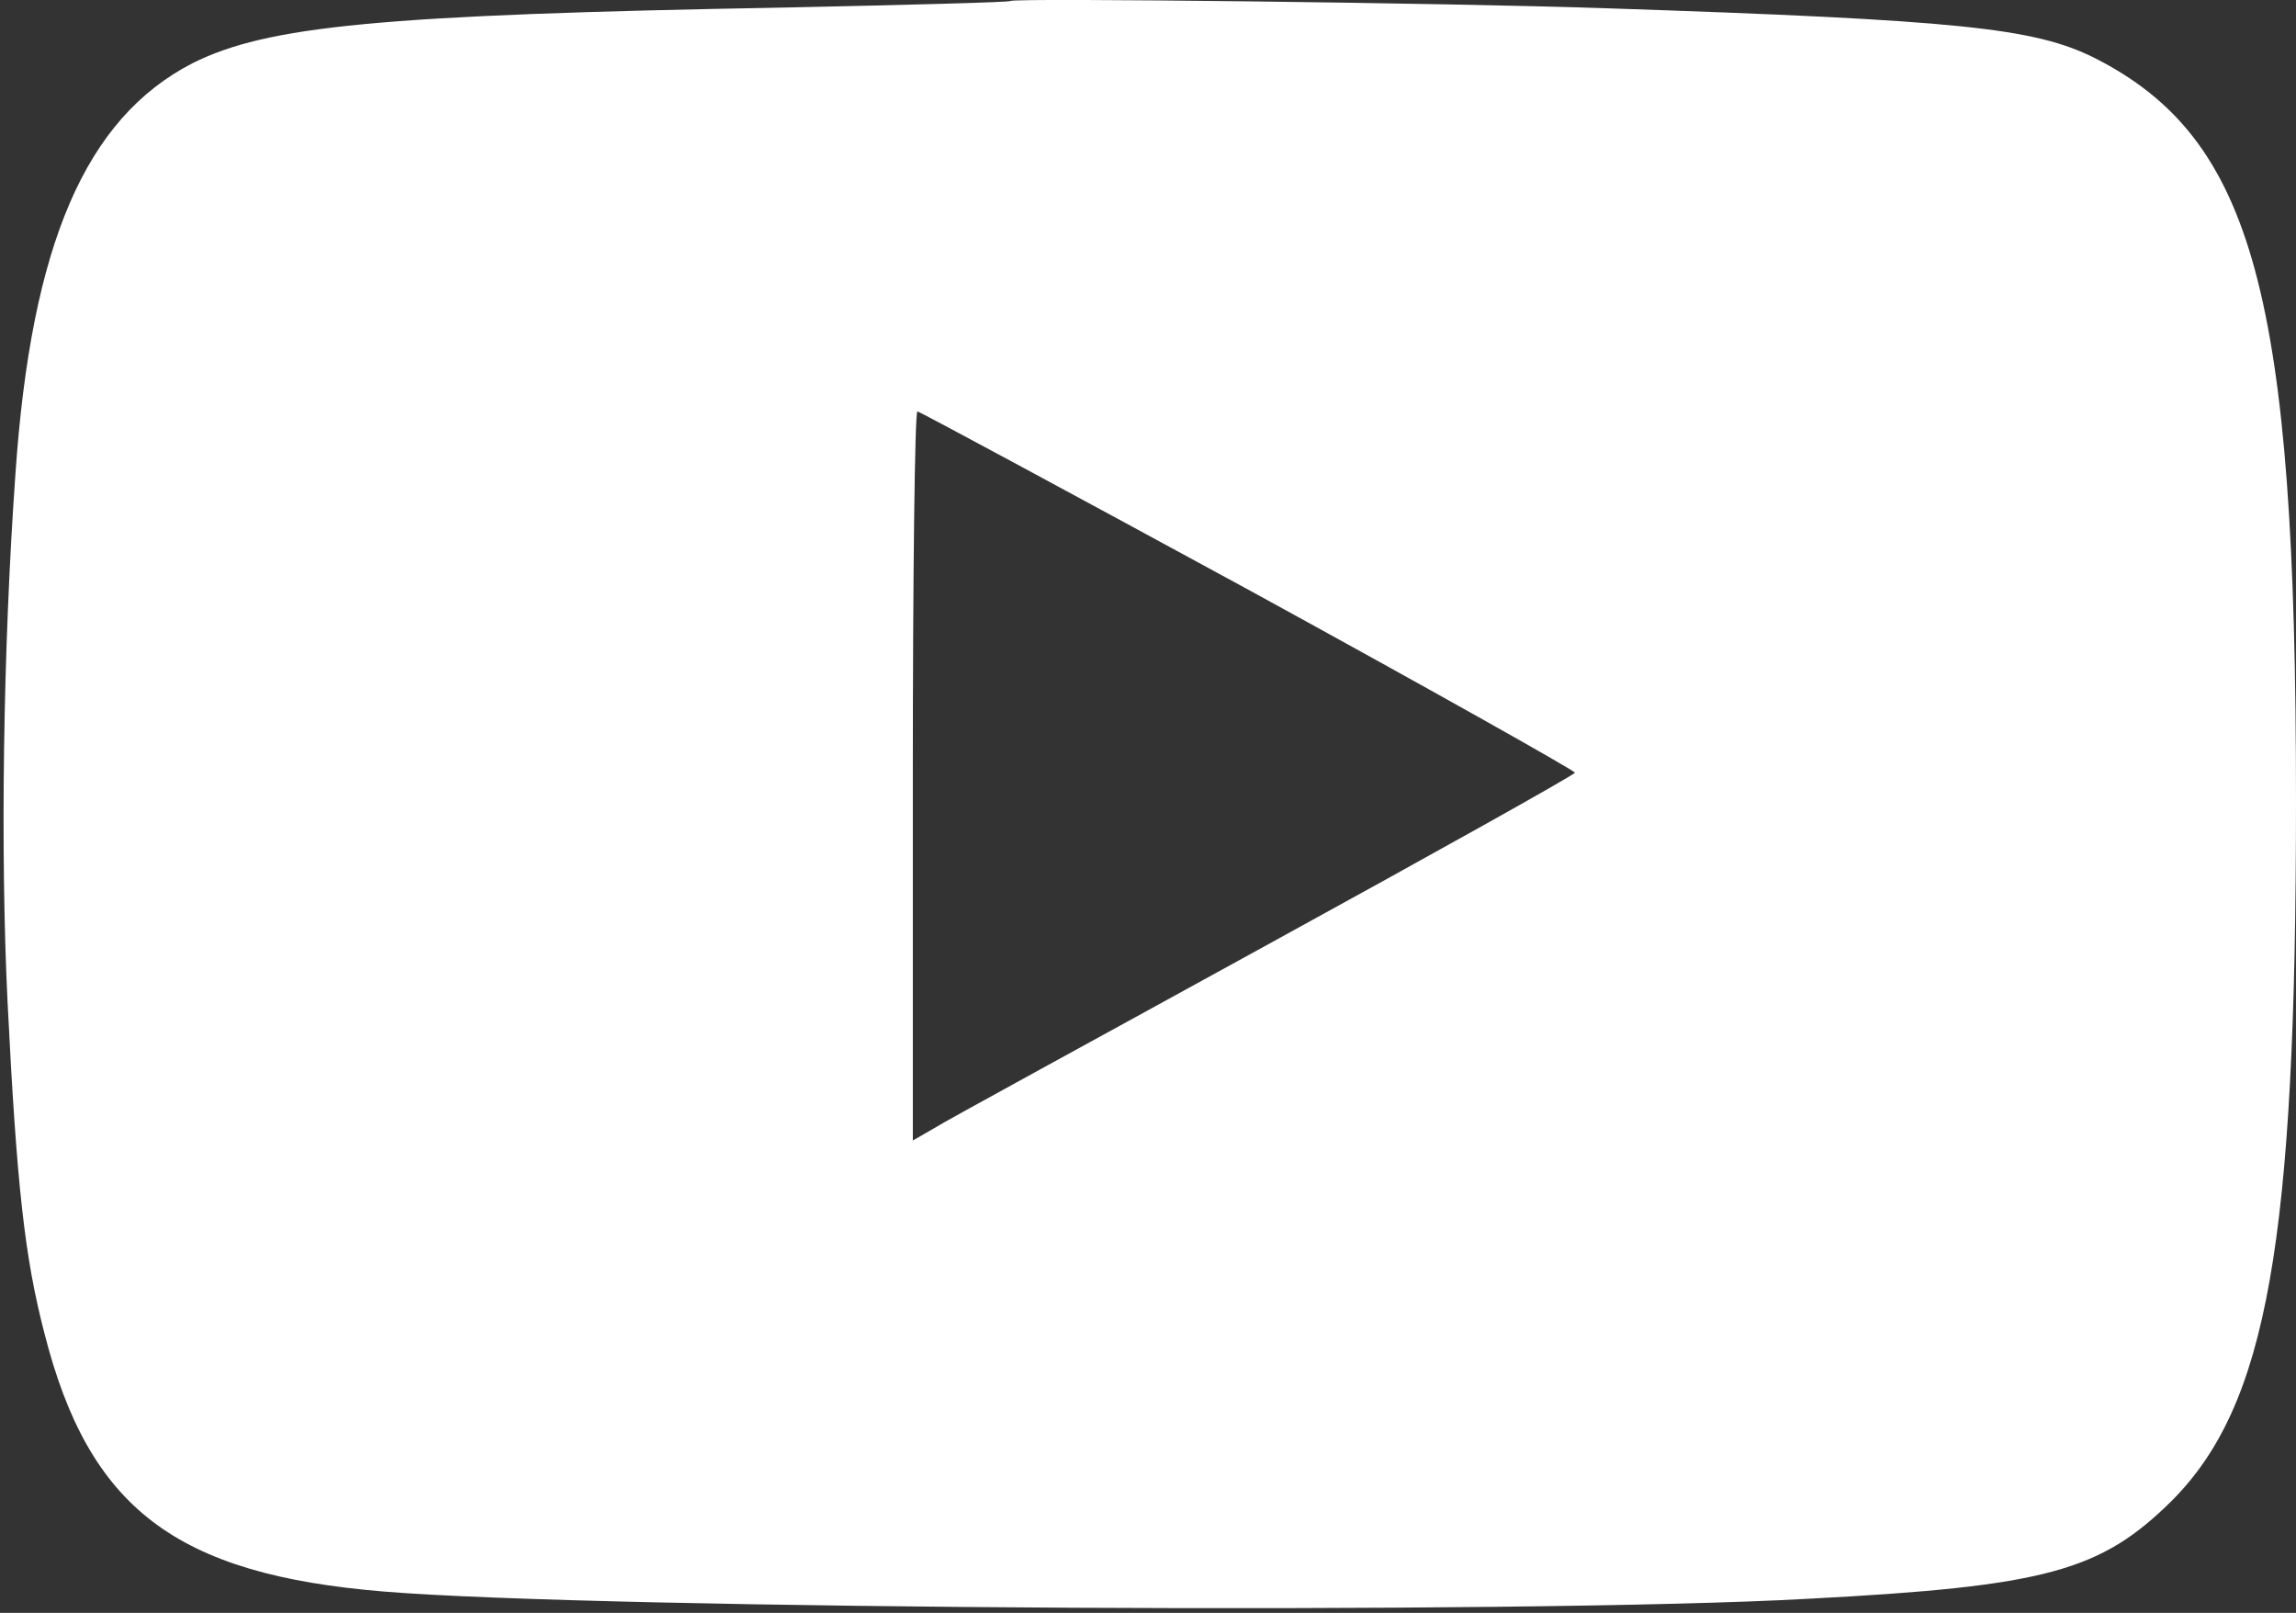 <svg width="467" height="328" viewBox="0 0 467 328" fill="none" xmlns="http://www.w3.org/2000/svg">
<rect x="0" y="0" width="467" height="328" fill="#333333" stroke="none"/>
<path d="M205.533 0.2C205.267 0.467 184.6 1 159.667 1.533C77.133 3 54.333 5.267 39.133 12.867C17.4 24.067 6.333 49.667 3.133 96.467C0.6 132.067 0.067 173.533 1.533 203.667C3.4 241.133 5 255.533 9 271C18.067 306.733 35.667 320.2 78.2 323.667C121.8 327.267 310.467 328.333 367.667 325.133C416.2 322.6 427.267 319.533 441.8 305.133C461.133 285.667 467 252.6 467 162.733C467 59.933 458.333 28.2 426.067 11.8C413.8 5.667 398.467 4.067 326.333 1.667C295.133 0.6 206.333 -0.467 205.533 0.2ZM253.933 119.933C290.467 139.933 320.333 156.733 320.333 157.133C320.333 157.533 291.933 173.4 257.4 192.333C222.733 211.4 192.333 227.933 190.067 229.4L185.667 231.933V157.8C185.667 117 186.067 83.667 186.6 83.667C187 83.667 217.4 100.067 253.933 119.933Z" fill="white"/>
</svg>
